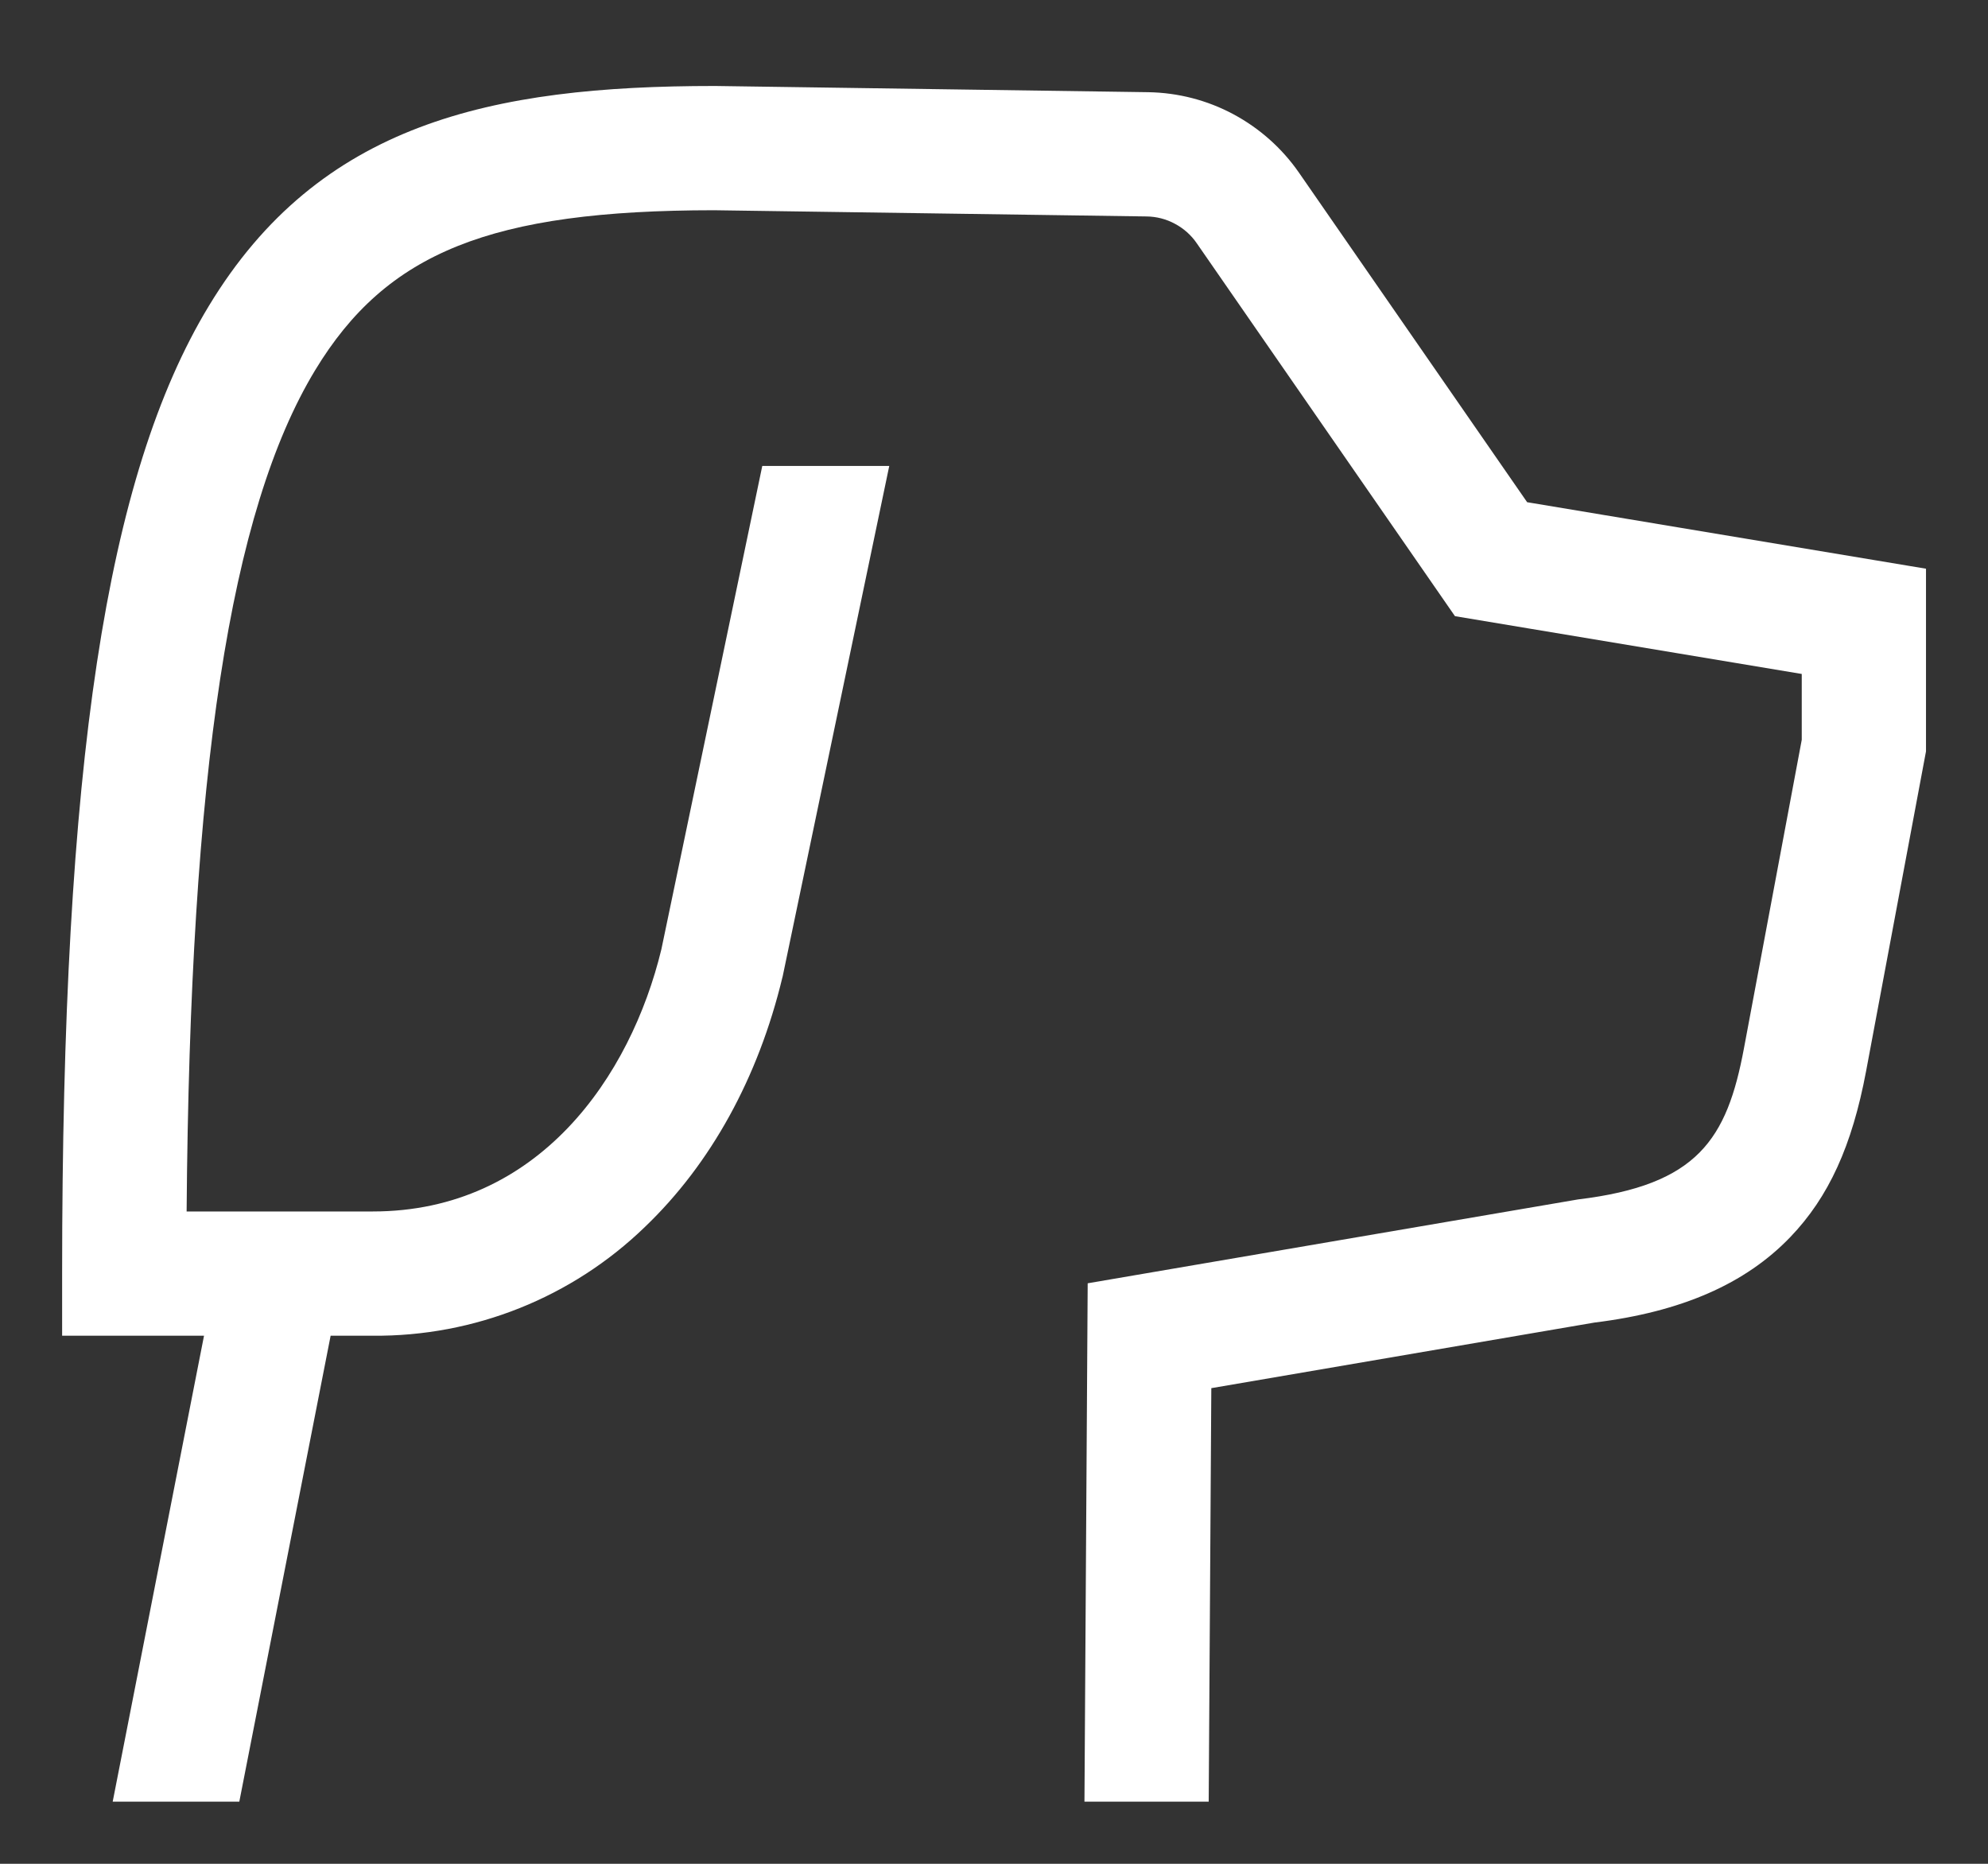
<svg fill="white" viewBox="0 0 16 15" xmlns="http://www.w3.org/2000/svg">
<rect x="0" y="0" width="16" height="15" fill="#333333" stroke="none"/>
<path d="m12.291 4.042-1.837-2.653c-0.136-0.196-0.317-0.357-0.528-0.47s-0.445-0.173-0.684-0.177l-3.485-0.05h-0.007c-1.799 0-3.18 0.301-4.069 1.77-0.828 1.367-1.181 3.696-1.181 7.788v0.5h1.142l-0.735 3.75h1.019l0.735-3.75h0.339c0.817 0.007 1.603-0.307 2.19-0.875 0.531-0.508 0.913-1.202 1.107-2.009l0.002-0.007 0.858-4.109h-1.022l-0.812 3.89c-0.247 1.021-0.987 2.11-2.323 2.11h-1.498c0.027-3.54 0.349-5.638 1.034-6.77 0.575-0.95 1.415-1.287 3.21-1.288l3.482 0.05c0.08 0.001 0.158 0.021 0.228 0.059 0.07 0.037 0.131 0.091 0.176 0.157l2.078 3.001 2.791 0.465v0.53l-0.465 2.482c-0.137 0.733-0.372 1.101-1.335 1.217l-3.947 0.675-0.026 4.172h1l0.021-3.328 3.084-0.528c0.699-0.086 1.214-0.311 1.576-0.688 0.309-0.322 0.497-0.734 0.61-1.336l0.482-2.573v-1.47l-3.209-0.535z" fill="#fff"/>
</svg>
